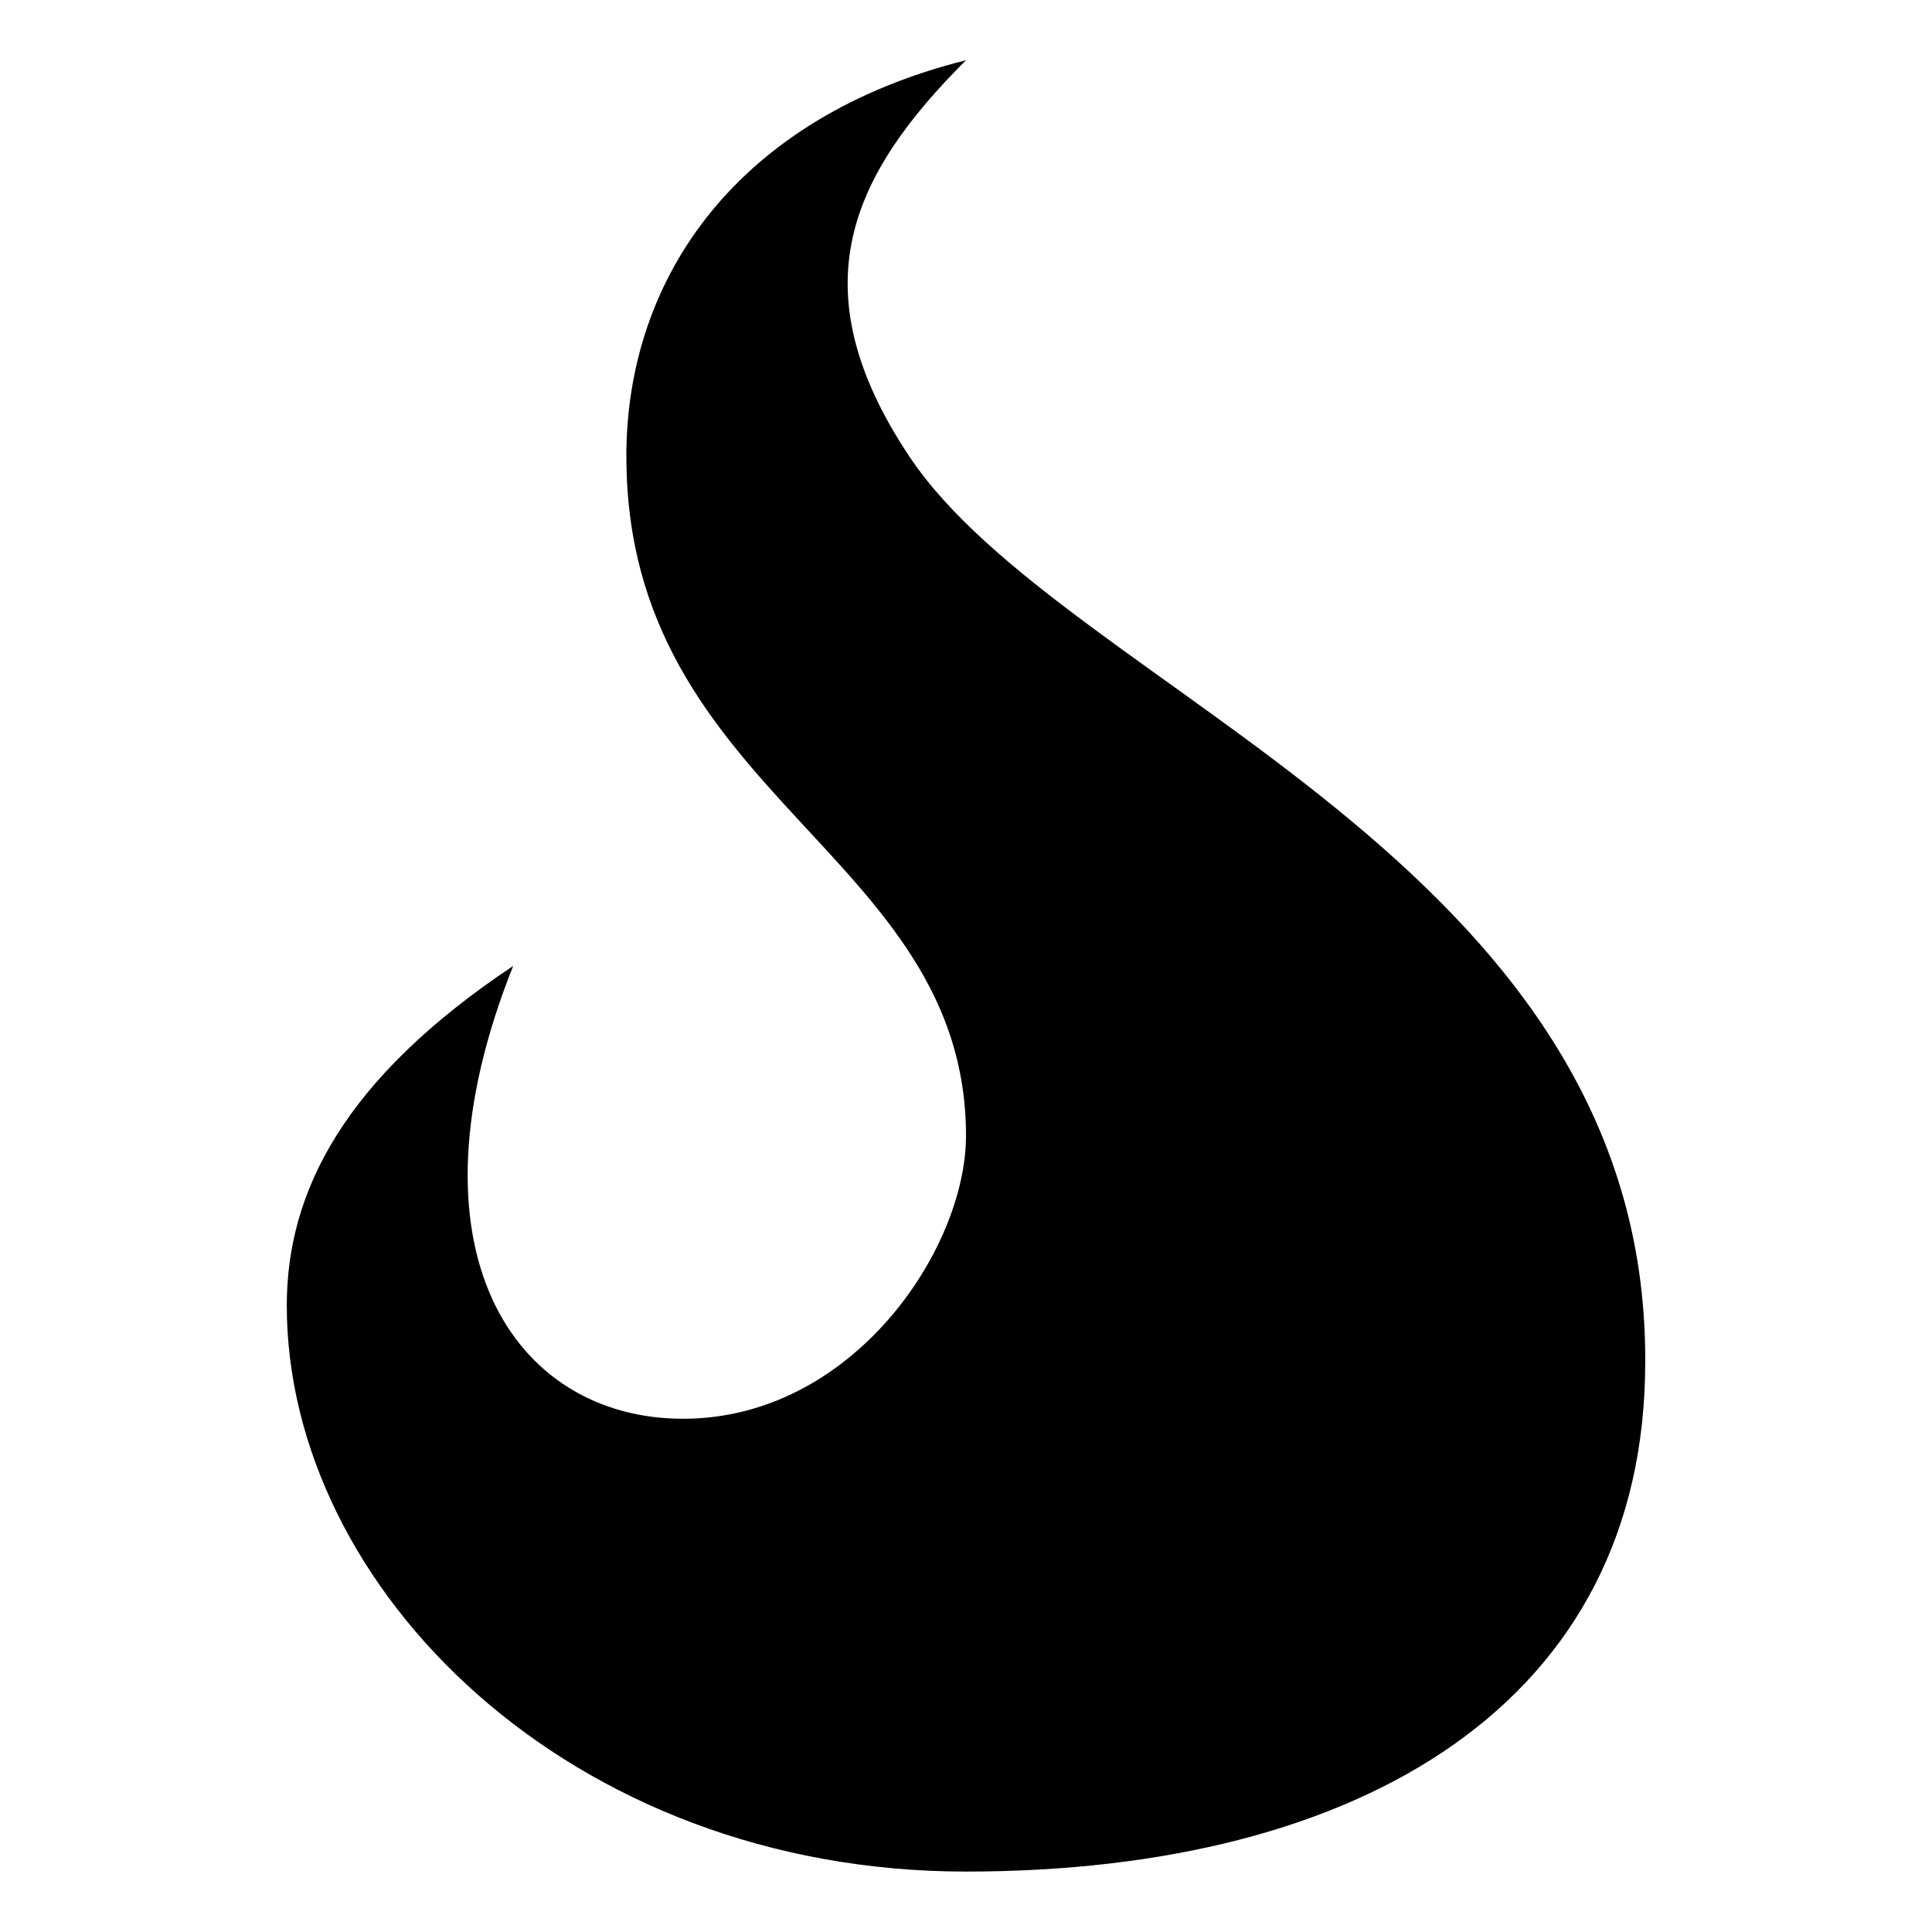 <?xml version="1.0" encoding="UTF-8"?>
<!-- Uploaded to: SVG Repo, www.svgrepo.com, Generator: SVG Repo Mixer Tools -->
<svg xmlns="http://www.w3.org/2000/svg" fill="#000000" width="800px" height="800px" viewBox="0 0 32 32" version="1.1">
  <title>flame-symbol</title>
  <path d="M10.375 7.562c0 5.625 5.625 6.563 5.625 11.25 0 1.875-1.875 4.687-4.687 4.687s-4.687-2.813-2.813-7.5c-2.813 1.875-3.75 3.75-3.75 5.625 0 4.688 4.687 9.375 11.25 9.375s11.25-2.812 11.25-8.438c0.042-8.32-9.587-11.1-12.188-15-1.875-2.813-0.937-4.688 0.937-6.563-3.75 0.938-5.625 3.563-5.625 6.563v0z"></path>
</svg>
